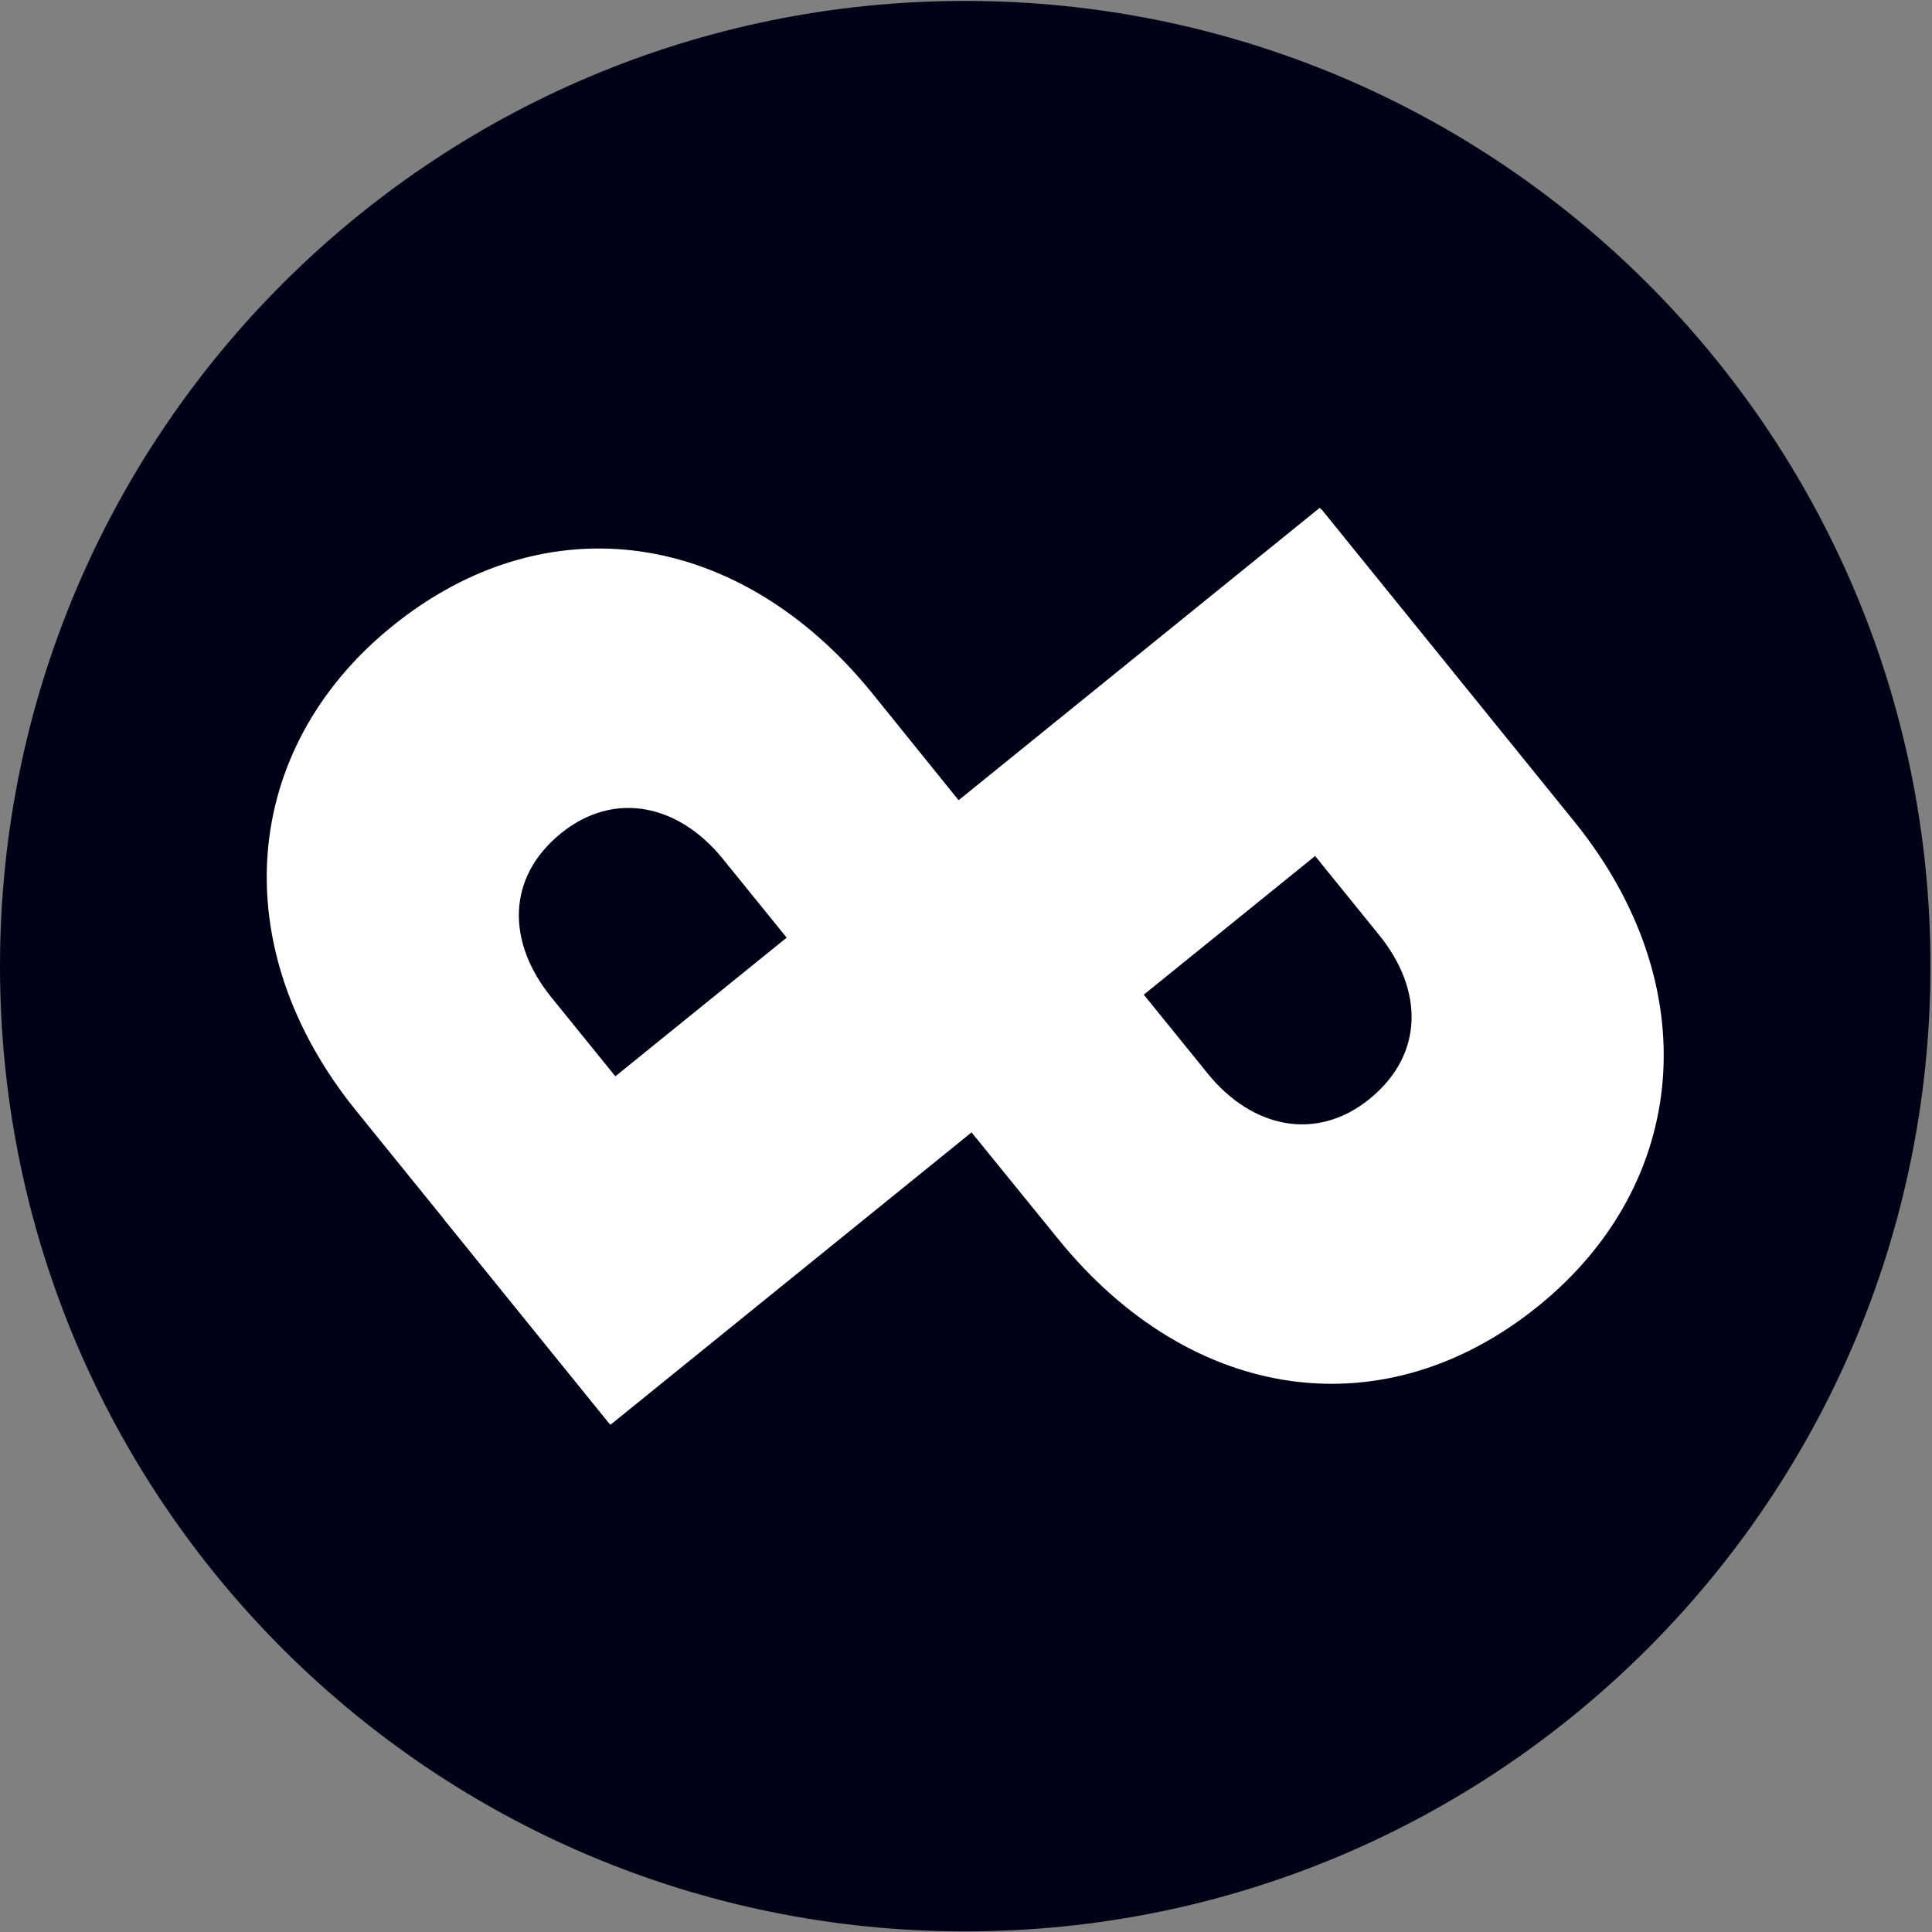 <?xml version="1.0" encoding="utf-8"?>
<!-- Generator: Adobe Illustrator 26.5.0, SVG Export Plug-In . SVG Version: 6.00 Build 0)  -->
<svg version="1.1" id="Layer_1" xmlns="http://www.w3.org/2000/svg" xmlns:xlink="http://www.w3.org/1999/xlink" x="0px" y="0px"
	 viewBox="0 0 627 627" style="enable-background:new 0 0 627 627;" xml:space="preserve">
<rect x="0" y="0" width="627" height="627" fill="#808080" stroke="none"/>
<style type="text/css">
	.st0{fill:#020017;}
	.st1{fill:#FFFFFF;}
</style>
<path id="Circle" class="st0" d="M313.2,626.8c173,0,313.3-140.3,313.3-313.3S486.2,0.3,313.2,0.3S0,140.5,0,313.6
	S140.2,626.8,313.2,626.8"/>
<g id="PP">
	<path class="st1" d="M283,224.9c-43-53-105.6-62.3-155.8-21.6c-49.1,39.8-54.6,104.1-11.6,157.2l82.1,101.4l284.6-230.4l-54-66.7
		l-117.2,94.9L283,224.9z M255.3,304.3l-55.6,45l-20.9-25.8c-14.2-17.6-14.6-38.6,3.3-53.1c17.2-13.9,38-9.4,52.3,8.1L255.3,304.3z"
		/>
	<path class="st1" d="M343.5,402.2c43,53,105.6,62.3,155.8,21.6c49.1-39.8,54.6-104.1,11.6-157.2l-82.1-101.4L144.1,395.7l54,66.7
		l117.2-94.9L343.5,402.2z M371.2,322.8l55.6-45l20.9,25.8c14.2,17.6,14.6,38.6-3.3,53.1c-17.2,13.9-38,9.4-52.3-8.1L371.2,322.8z"
		/>
</g>
</svg>
